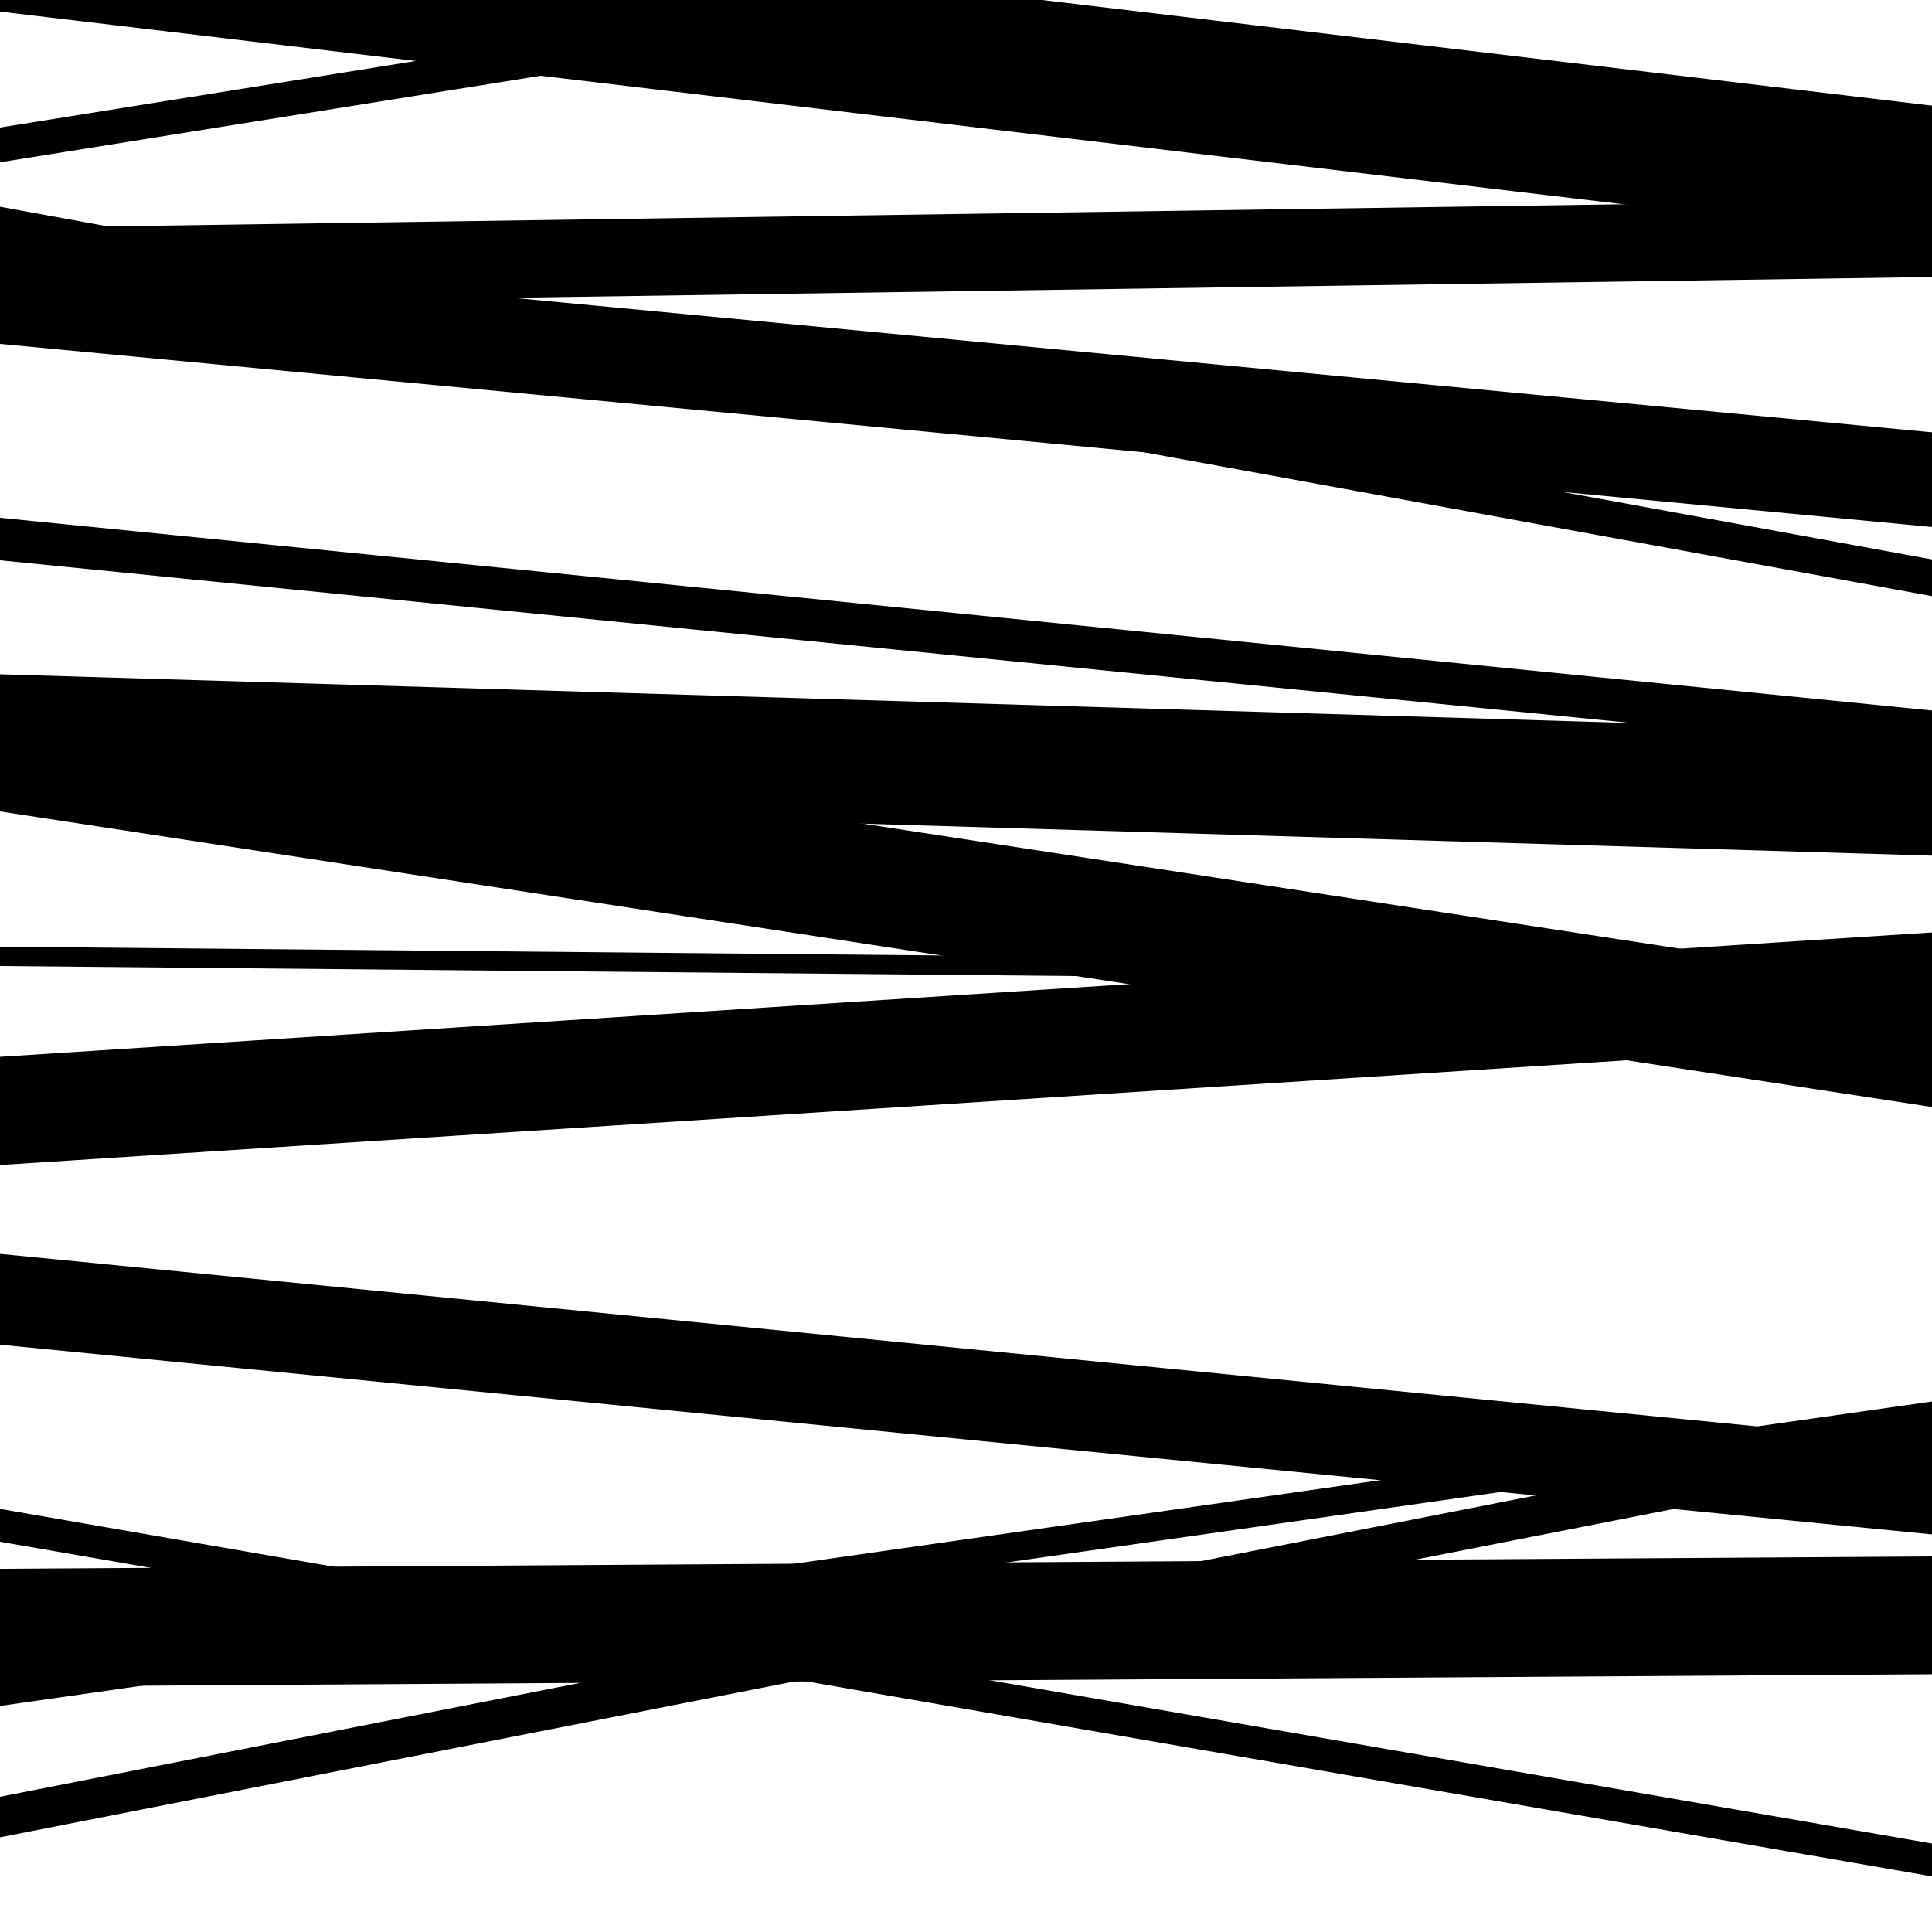 <svg viewBox="0 0 1000 1000" height="1000" width="1000" xmlns="http://www.w3.org/2000/svg">
<rect x="0" y="0" width="1000" height="1000" fill="#ffffff"></rect>
<path opacity="0.8" d="M 0 883 L 1000 740.41 L 1000 725.41 L 0 868 Z" fill="hsl(202, 15%, 50%)"></path>
<path opacity="0.8" d="M 0 84 L 1000 -76.094 L 1000 -94.094 L 0 66 Z" fill="hsl(207, 25%, 70%)"></path>
<path opacity="0.8" d="M 0 290 L 1000 389.743 L 1000 367.743 L 0 268 Z" fill="hsl(212, 30%, 90%)"></path>
<path opacity="0.8" d="M 0 500 L 1000 509.334 L 1000 499.334 L 0 490 Z" fill="hsl(197, 10%, 30%)"></path>
<path opacity="0.8" d="M 0 798 L 1000 971.214 L 1000 954.214 L 0 781 Z" fill="hsl(202, 15%, 50%)"></path>
<path opacity="0.8" d="M 0 951 L 1000 754.779 L 1000 733.779 L 0 930 Z" fill="hsl(207, 25%, 70%)"></path>
<path opacity="0.8" d="M 0 126 L 1000 308.547 L 1000 289.547 L 0 107 Z" fill="hsl(212, 30%, 90%)"></path>
<path opacity="0.8" d="M 0 413 L 1000 442.882 L 1000 378.882 L 0 349 Z" fill="hsl(197, 10%, 30%)"></path>
<path opacity="0.8" d="M 0 603 L 1000 538.629 L 1000 482.629 L 0 547 Z" fill="hsl(202, 15%, 50%)"></path>
<path opacity="0.8" d="M 0 873 L 1000 866.591 L 1000 805.591 L 0 812 Z" fill="hsl(207, 25%, 70%)"></path>
<path opacity="0.8" d="M 0 178 L 1000 272.765 L 1000 223.765 L 0 129 Z" fill="hsl(212, 30%, 90%)"></path>
<path opacity="0.8" d="M 0 420 L 1000 572.987 L 1000 510.987 L 0 358 Z" fill="hsl(197, 10%, 30%)"></path>
<path opacity="0.8" d="M 0 696 L 1000 794.193 L 1000 747.193 L 0 649 Z" fill="hsl(202, 15%, 50%)"></path>
<path opacity="0.8" d="M 0 6 L 1000 124.675 L 1000 54.675 L 0 -64 Z" fill="hsl(207, 25%, 70%)"></path>
<path opacity="0.8" d="M 0 158 L 1000 143.377 L 1000 103.377 L 0 118 Z" fill="hsl(212, 30%, 90%)"></path>
</svg>